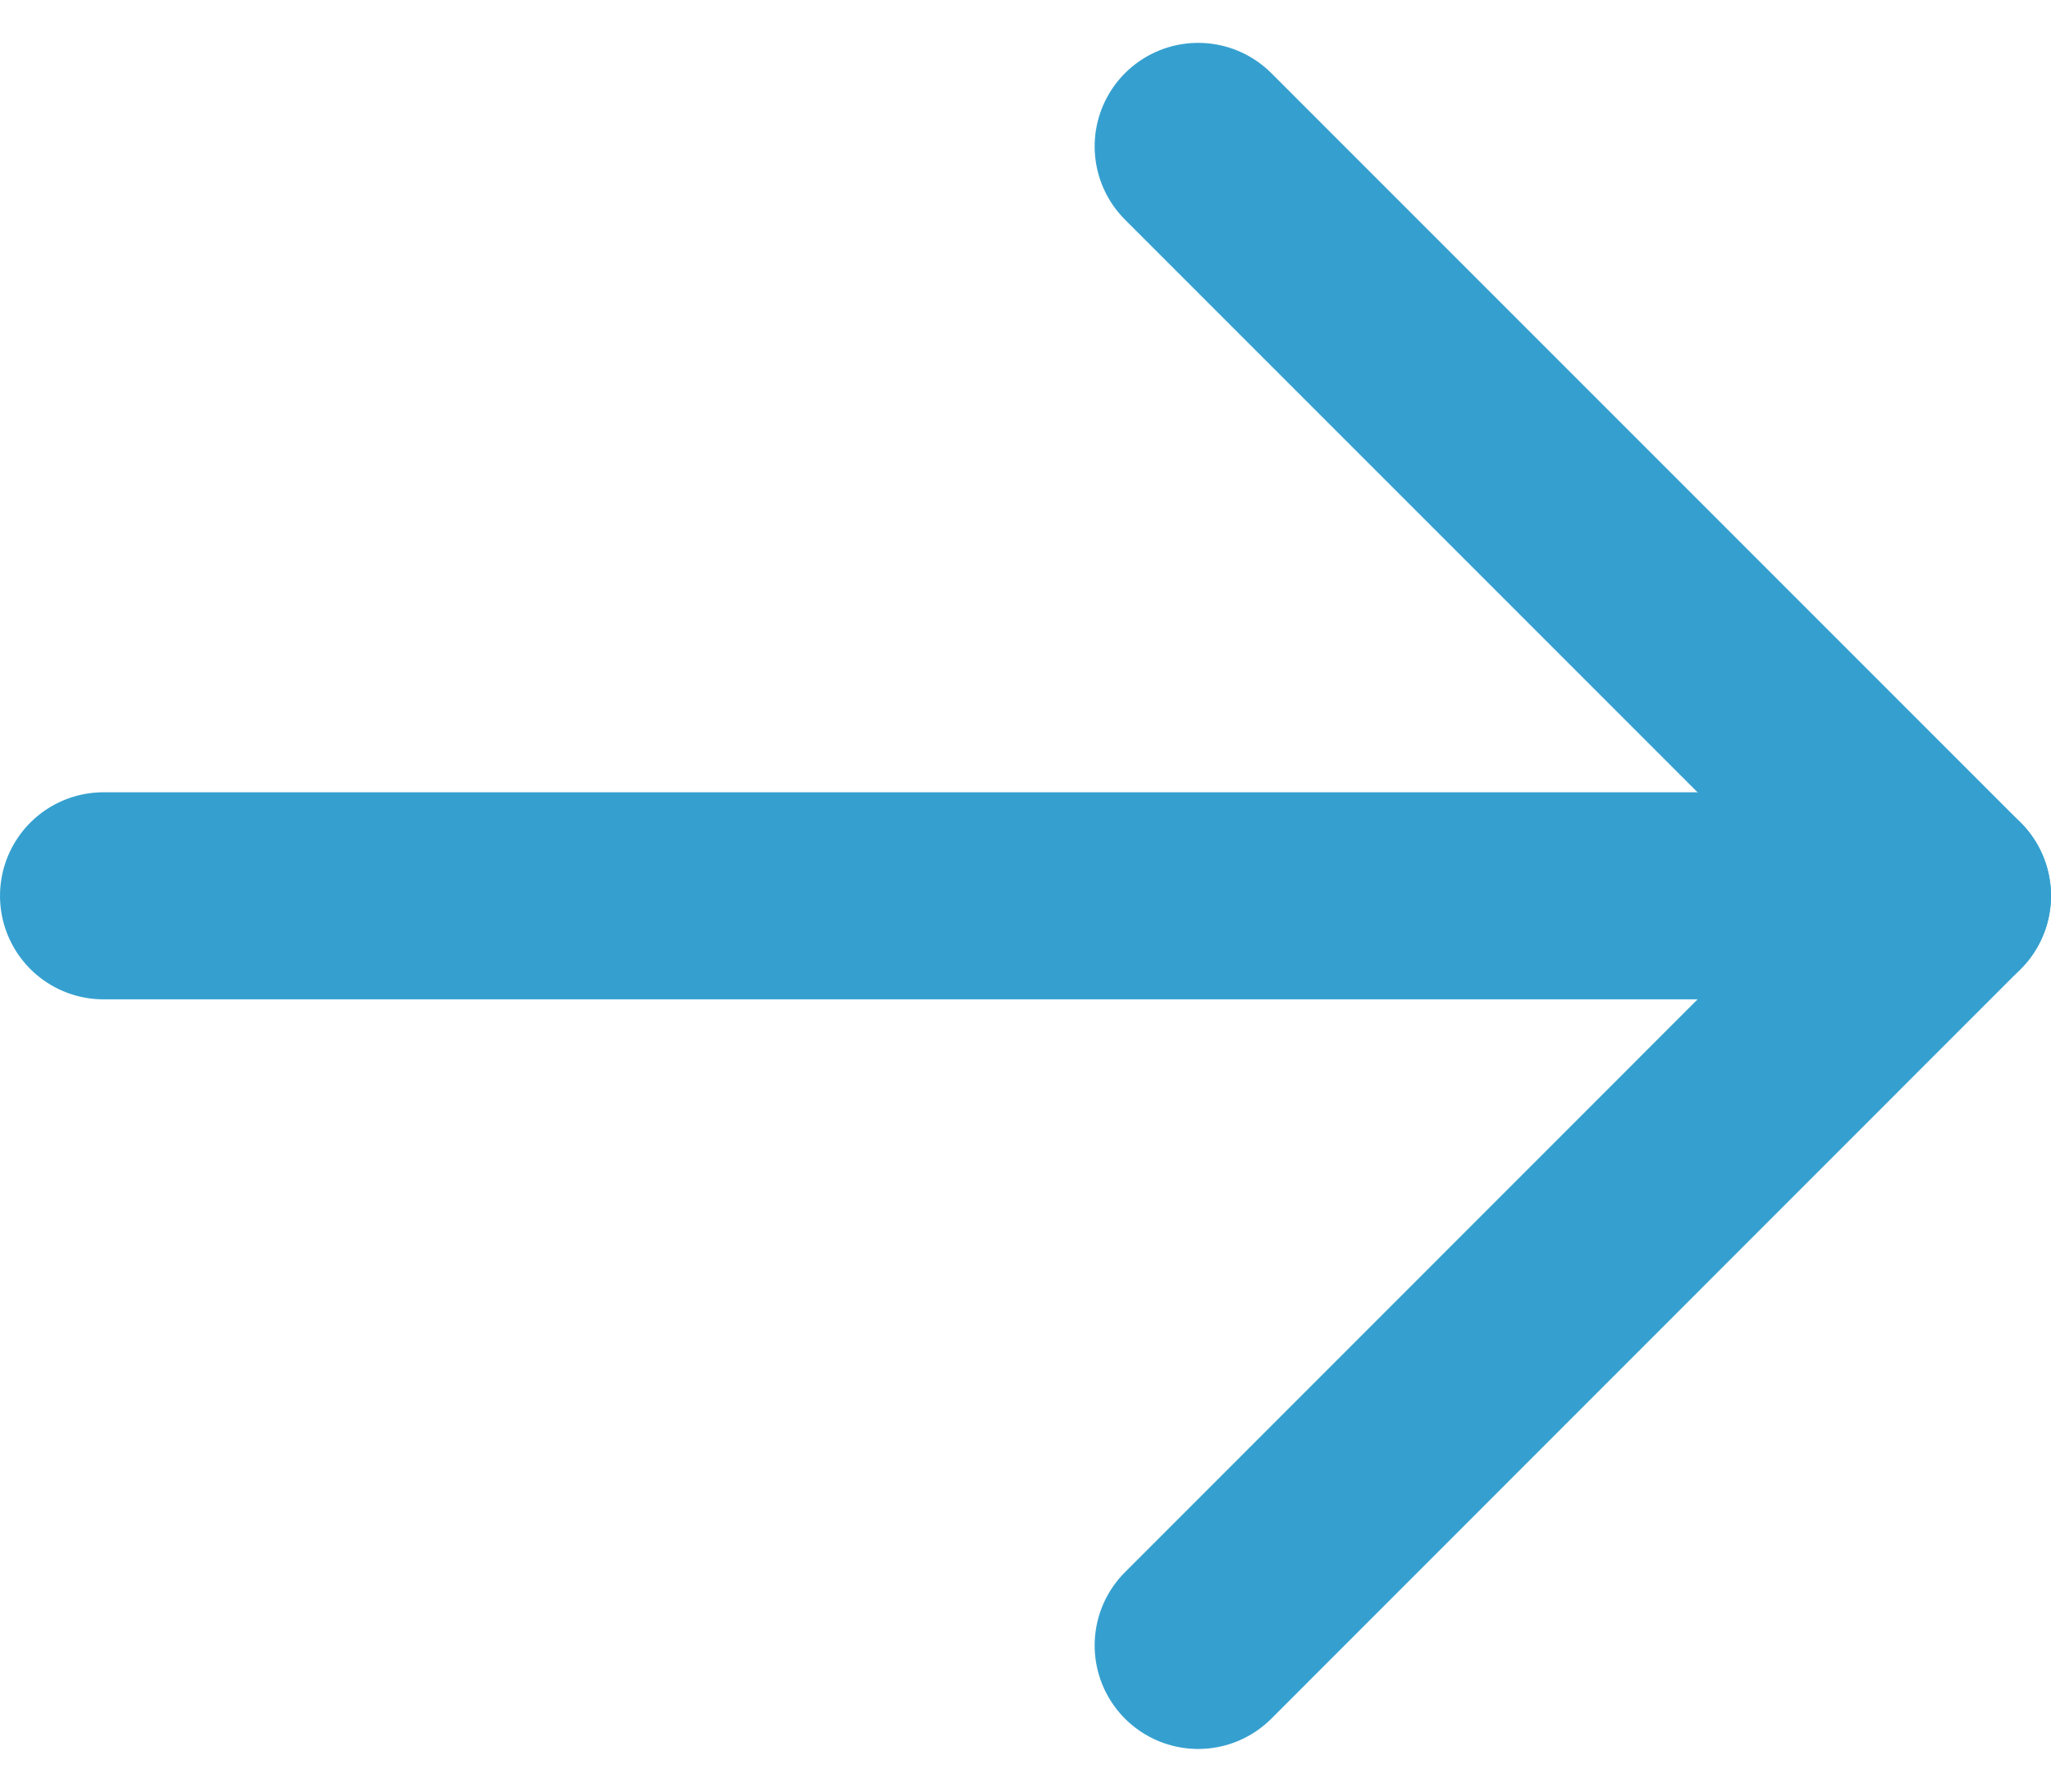 <svg xmlns="http://www.w3.org/2000/svg" width="9.906" height="8.653" viewBox="0 0 9.906 8.653">
  <g id="Icon_feather-arrow-right" data-name="Icon feather-arrow-right" transform="translate(-5.332 -6.793)">
    <path id="Tracé_7" data-name="Tracé 7" d="M7.5,18h8.906" transform="translate(-1.668 -6.881)" fill="none" stroke="#35a0cf" stroke-linecap="round" stroke-linejoin="round" stroke-width="1"/>
    <path id="Tracé_8" data-name="Tracé 8" d="M18,7.5l3.619,3.619L18,14.739" transform="translate(-6.881 0)" fill="none" stroke="#35a0cf" stroke-linecap="round" stroke-linejoin="round" stroke-width="1"/>
  </g>
</svg>
